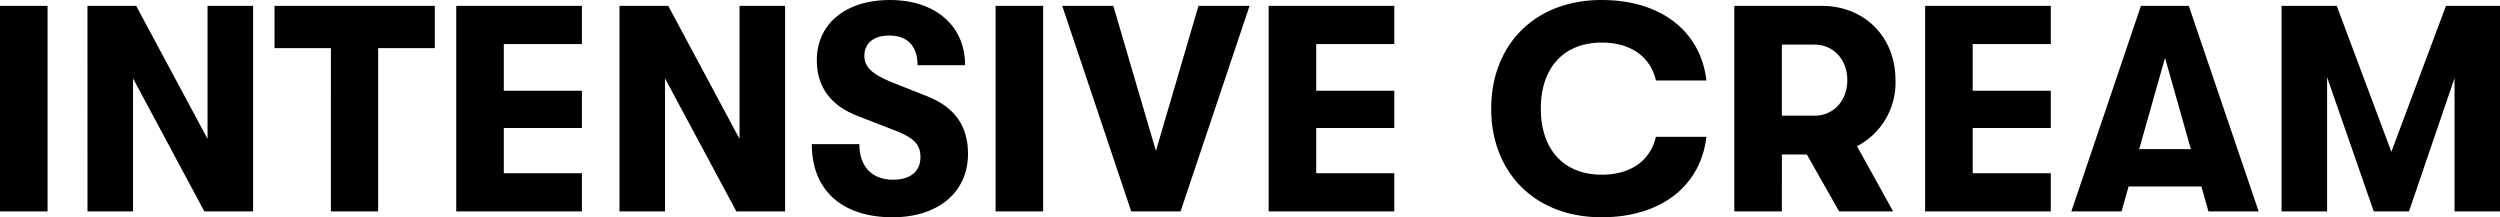<svg xmlns="http://www.w3.org/2000/svg" width="417.235" height="36.26" viewBox="0 0 417.235 36.26">
  <path id="패스_4296" data-name="패스 4296" d="M-208.617,0h7.938V-34.3h-7.938Zm14.6,0h7.6V-22.2L-174.513,0h8.134V-34.3h-7.6v22.2l-11.907-22.2h-8.134Zm40.621,0h7.889V-27.244h9.457V-34.3H-162.8v7.056h9.408Zm20.923,0H-111.5V-6.37h-13.034v-7.546H-111.5v-6.223h-13.034V-27.93H-111.5V-34.3h-20.972Zm27.244,0h7.6V-22.2L-85.725,0h8.134V-34.3h-7.6v22.2L-97.093-34.3h-8.134Zm45.57.98C-52.062.98-47.064-3.185-47.064-9.6c0-4.606-2.156-7.791-6.909-9.653l-5.684-2.254c-3.381-1.372-4.7-2.548-4.7-4.459,0-2.058,1.519-3.381,4.116-3.381,3.087,0,4.753,1.764,4.753,4.949h7.938c0-6.615-5-10.878-12.544-10.878-7.448,0-12.2,4.018-12.2,10.045,0,4.459,2.352,7.644,6.958,9.359l6.174,2.4C-56.08-12.25-55-11.172-55-9.065c0,2.4-1.666,3.773-4.606,3.773-3.479,0-5.586-2.2-5.586-5.929h-7.938C-73.132-3.528-68.085.98-59.657.98Zm17.2-.98h7.938V-34.3h-7.938ZM-19.82,0h8.232L-.073-34.3H-8.6l-7.1,24.206L-22.809-34.3h-8.526ZM3.112,0H24.084V-6.37H11.05v-7.546H24.084v-6.223H11.05V-27.93H24.084V-34.3H3.112ZM58.678.98C68.723.98,75.24-4.361,76.171-12.446H67.743c-.882,3.871-4.116,6.321-9.016,6.321-6.468,0-10.192-4.312-10.192-11.025s3.724-11.025,10.192-11.025c4.9,0,8.134,2.45,9.016,6.321h8.428C75.24-29.939,68.723-35.28,58.678-35.28c-11.27,0-18.424,7.6-18.424,18.13S47.408.98,58.678.98ZM107.727-21.9c0-7.2-5.145-12.4-12.3-12.4h-14.6V0h7.938V-9.506h4.165L98.318,0h9.016l-6.027-10.878A11.943,11.943,0,0,0,107.727-21.9ZM88.764-27.832H94.2c3.185,0,5.488,2.5,5.488,5.929s-2.3,5.929-5.488,5.929H88.764ZM112.676,0h20.972V-6.37H120.614v-7.546h13.034v-6.223H120.614V-27.93h13.034V-34.3H112.676ZM159.96,0h8.379L156.677-34.3H148.69L137.077,0h8.379l1.176-4.165h12.152ZM148.4-10.388l4.312-15.239,4.312,15.239ZM172.161,0h7.6V-22.393L187.548,0h5.88l7.6-22.246V0h7.6V-34.3H199.6L190.488-9.947,181.374-34.3h-9.212Z" transform="translate(208.617 35.28)"/>
</svg>
